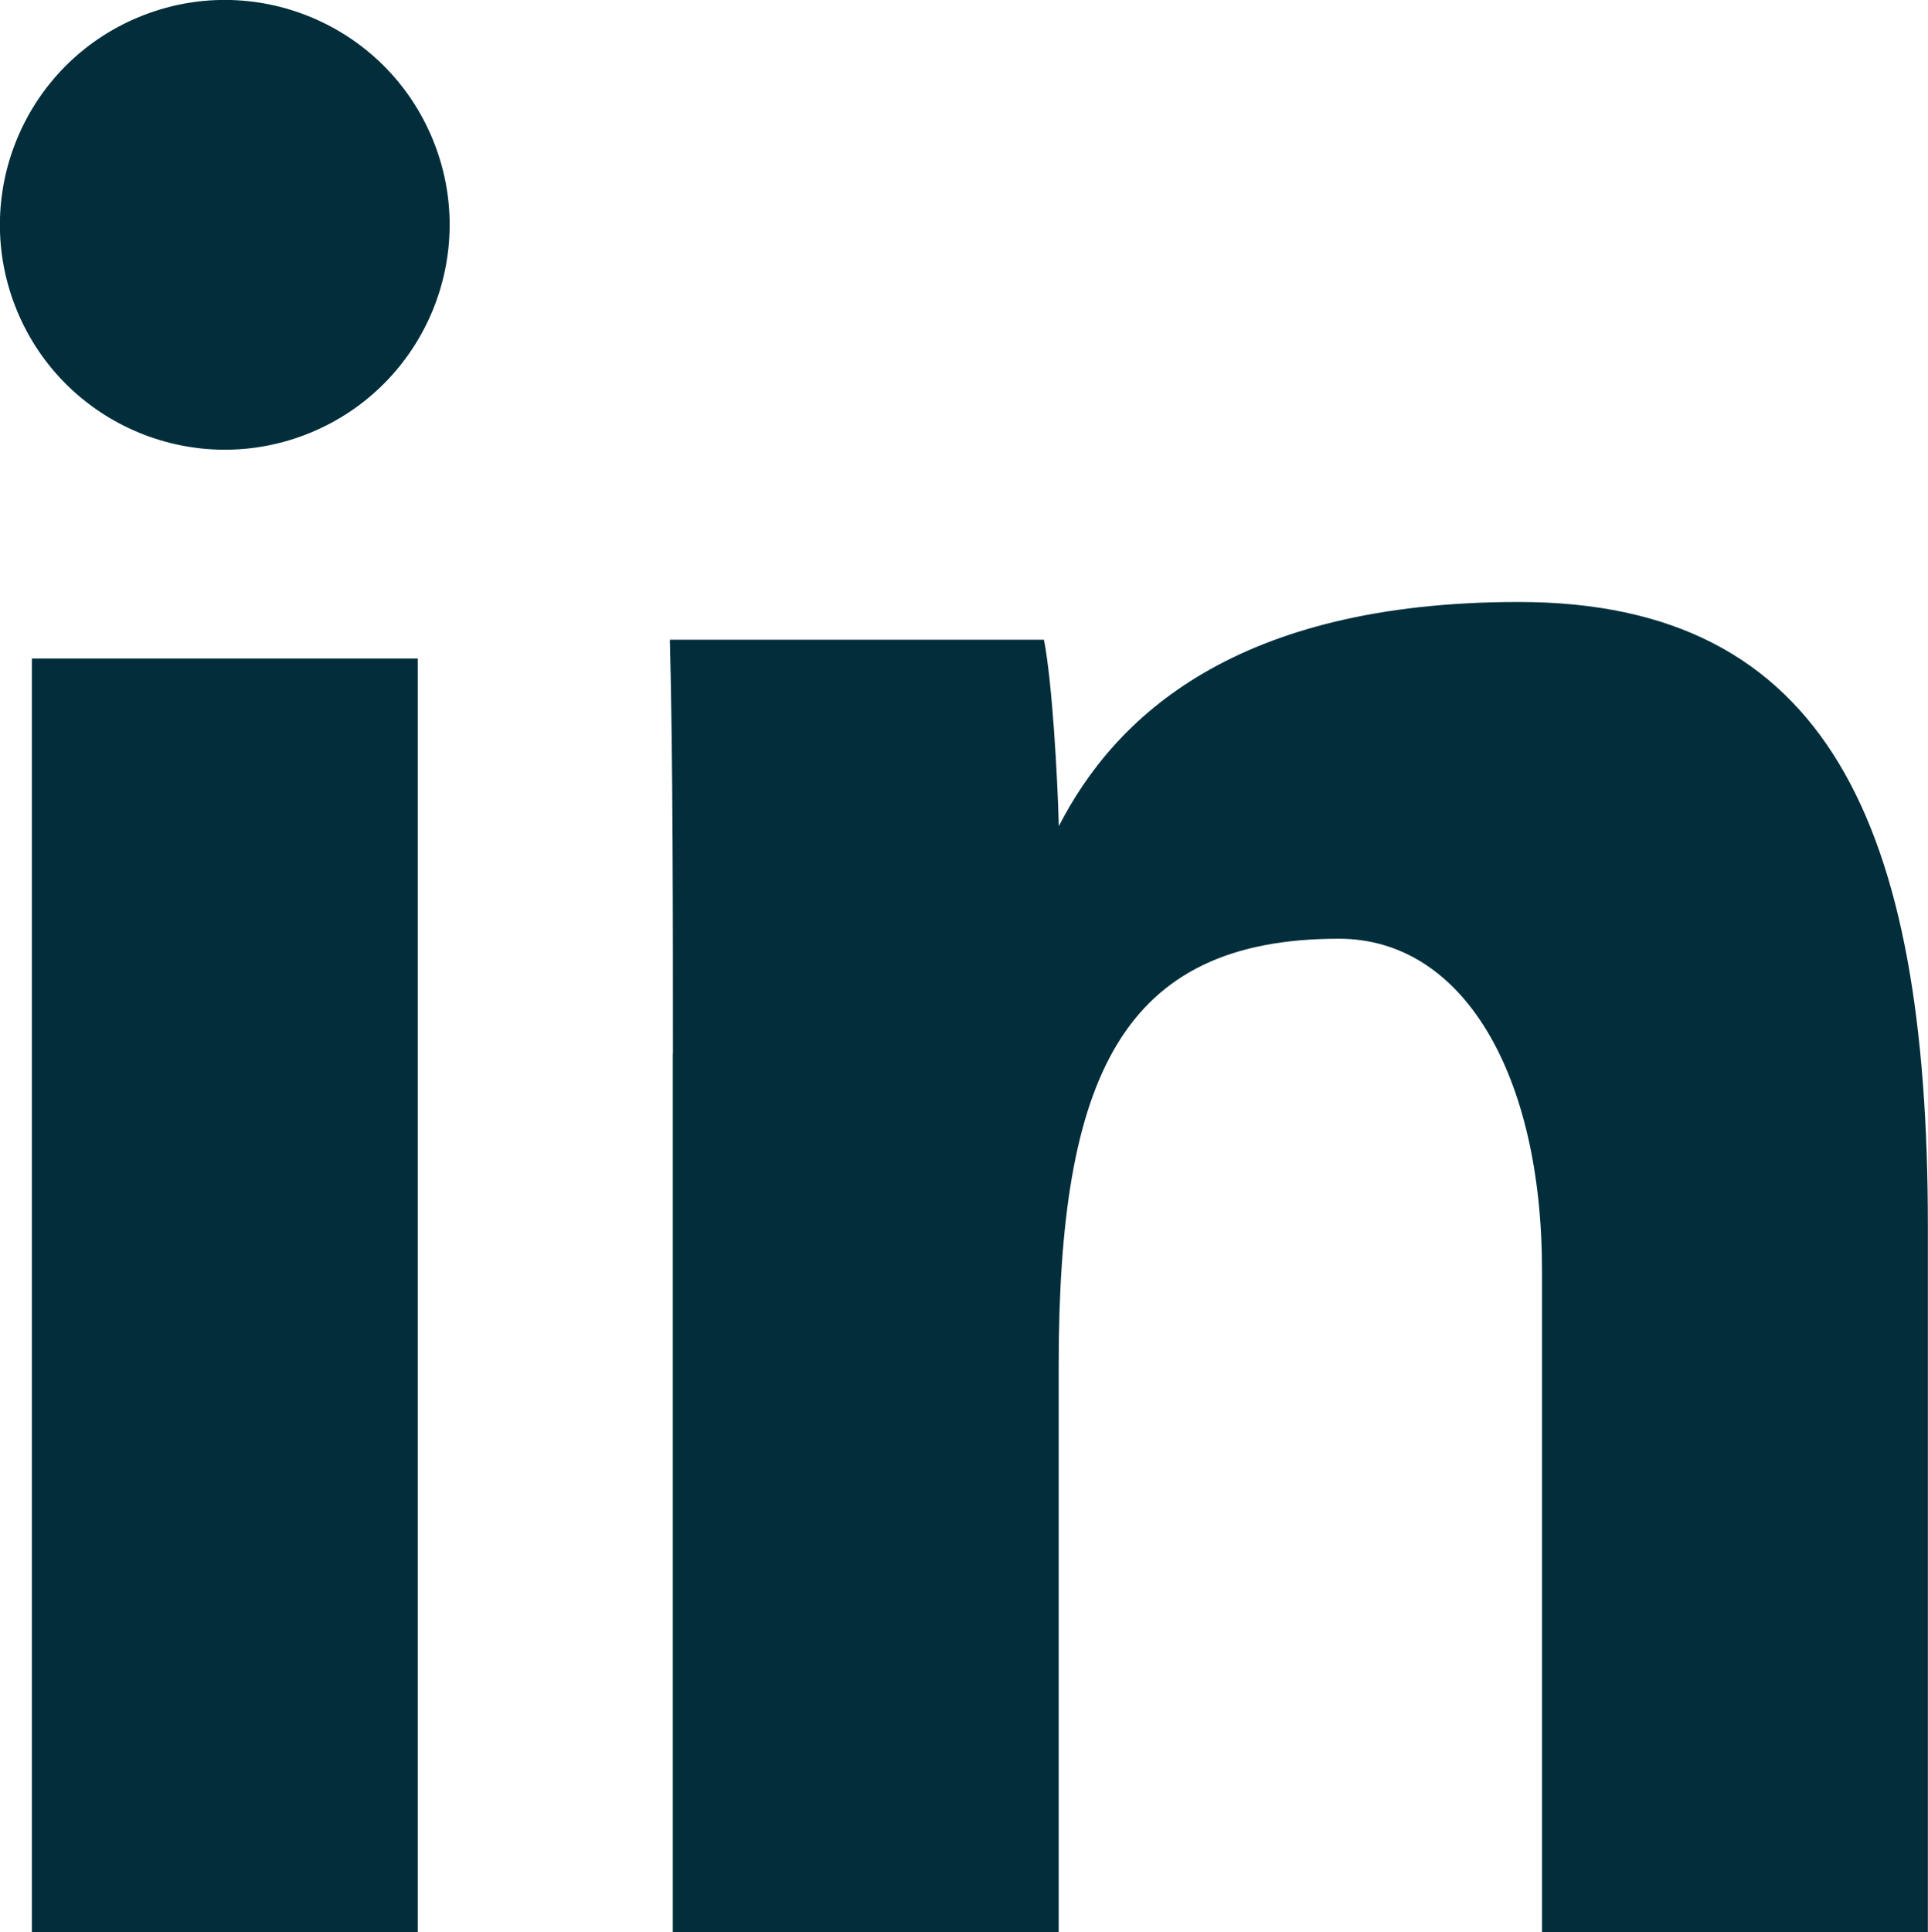 <?xml version="1.0" encoding="UTF-8"?>
<svg id="Layer_2" data-name="Layer 2" xmlns="http://www.w3.org/2000/svg" viewBox="0 0 151.79 152.1">
  <defs>
    <style>
      .cls-1 {
        fill: #022e3c;
        stroke-width: 0px;
      }
    </style>
  </defs>
  <g id="Layer_1-2" data-name="Layer 1">
    <g>
      <path class="cls-1" d="M2.51,51.84h30.38v100.26H2.51V51.84Z"/>
      <path class="cls-1" d="M52.98,82.95c0-10.56,0-23.34-.24-32.59h29.45c.65,3.32,1.07,10.8,1.17,14.68,4.41-8.6,13.91-17.65,36.2-17.65,24.31,0,32.22,17.56,32.22,49.12v55.59h-30.38v-52.11c0-15.29-6.13-26.09-16-26.09-17.12,0-22.05,10.93-22.05,33.62v44.58h-30.38v-69.15Z"/>
      <circle class="cls-1" cx="17.7" cy="17.7" r="17.7" transform="translate(-5.43 8.12) rotate(-22.5)"/>
    </g>
  </g>
</svg>